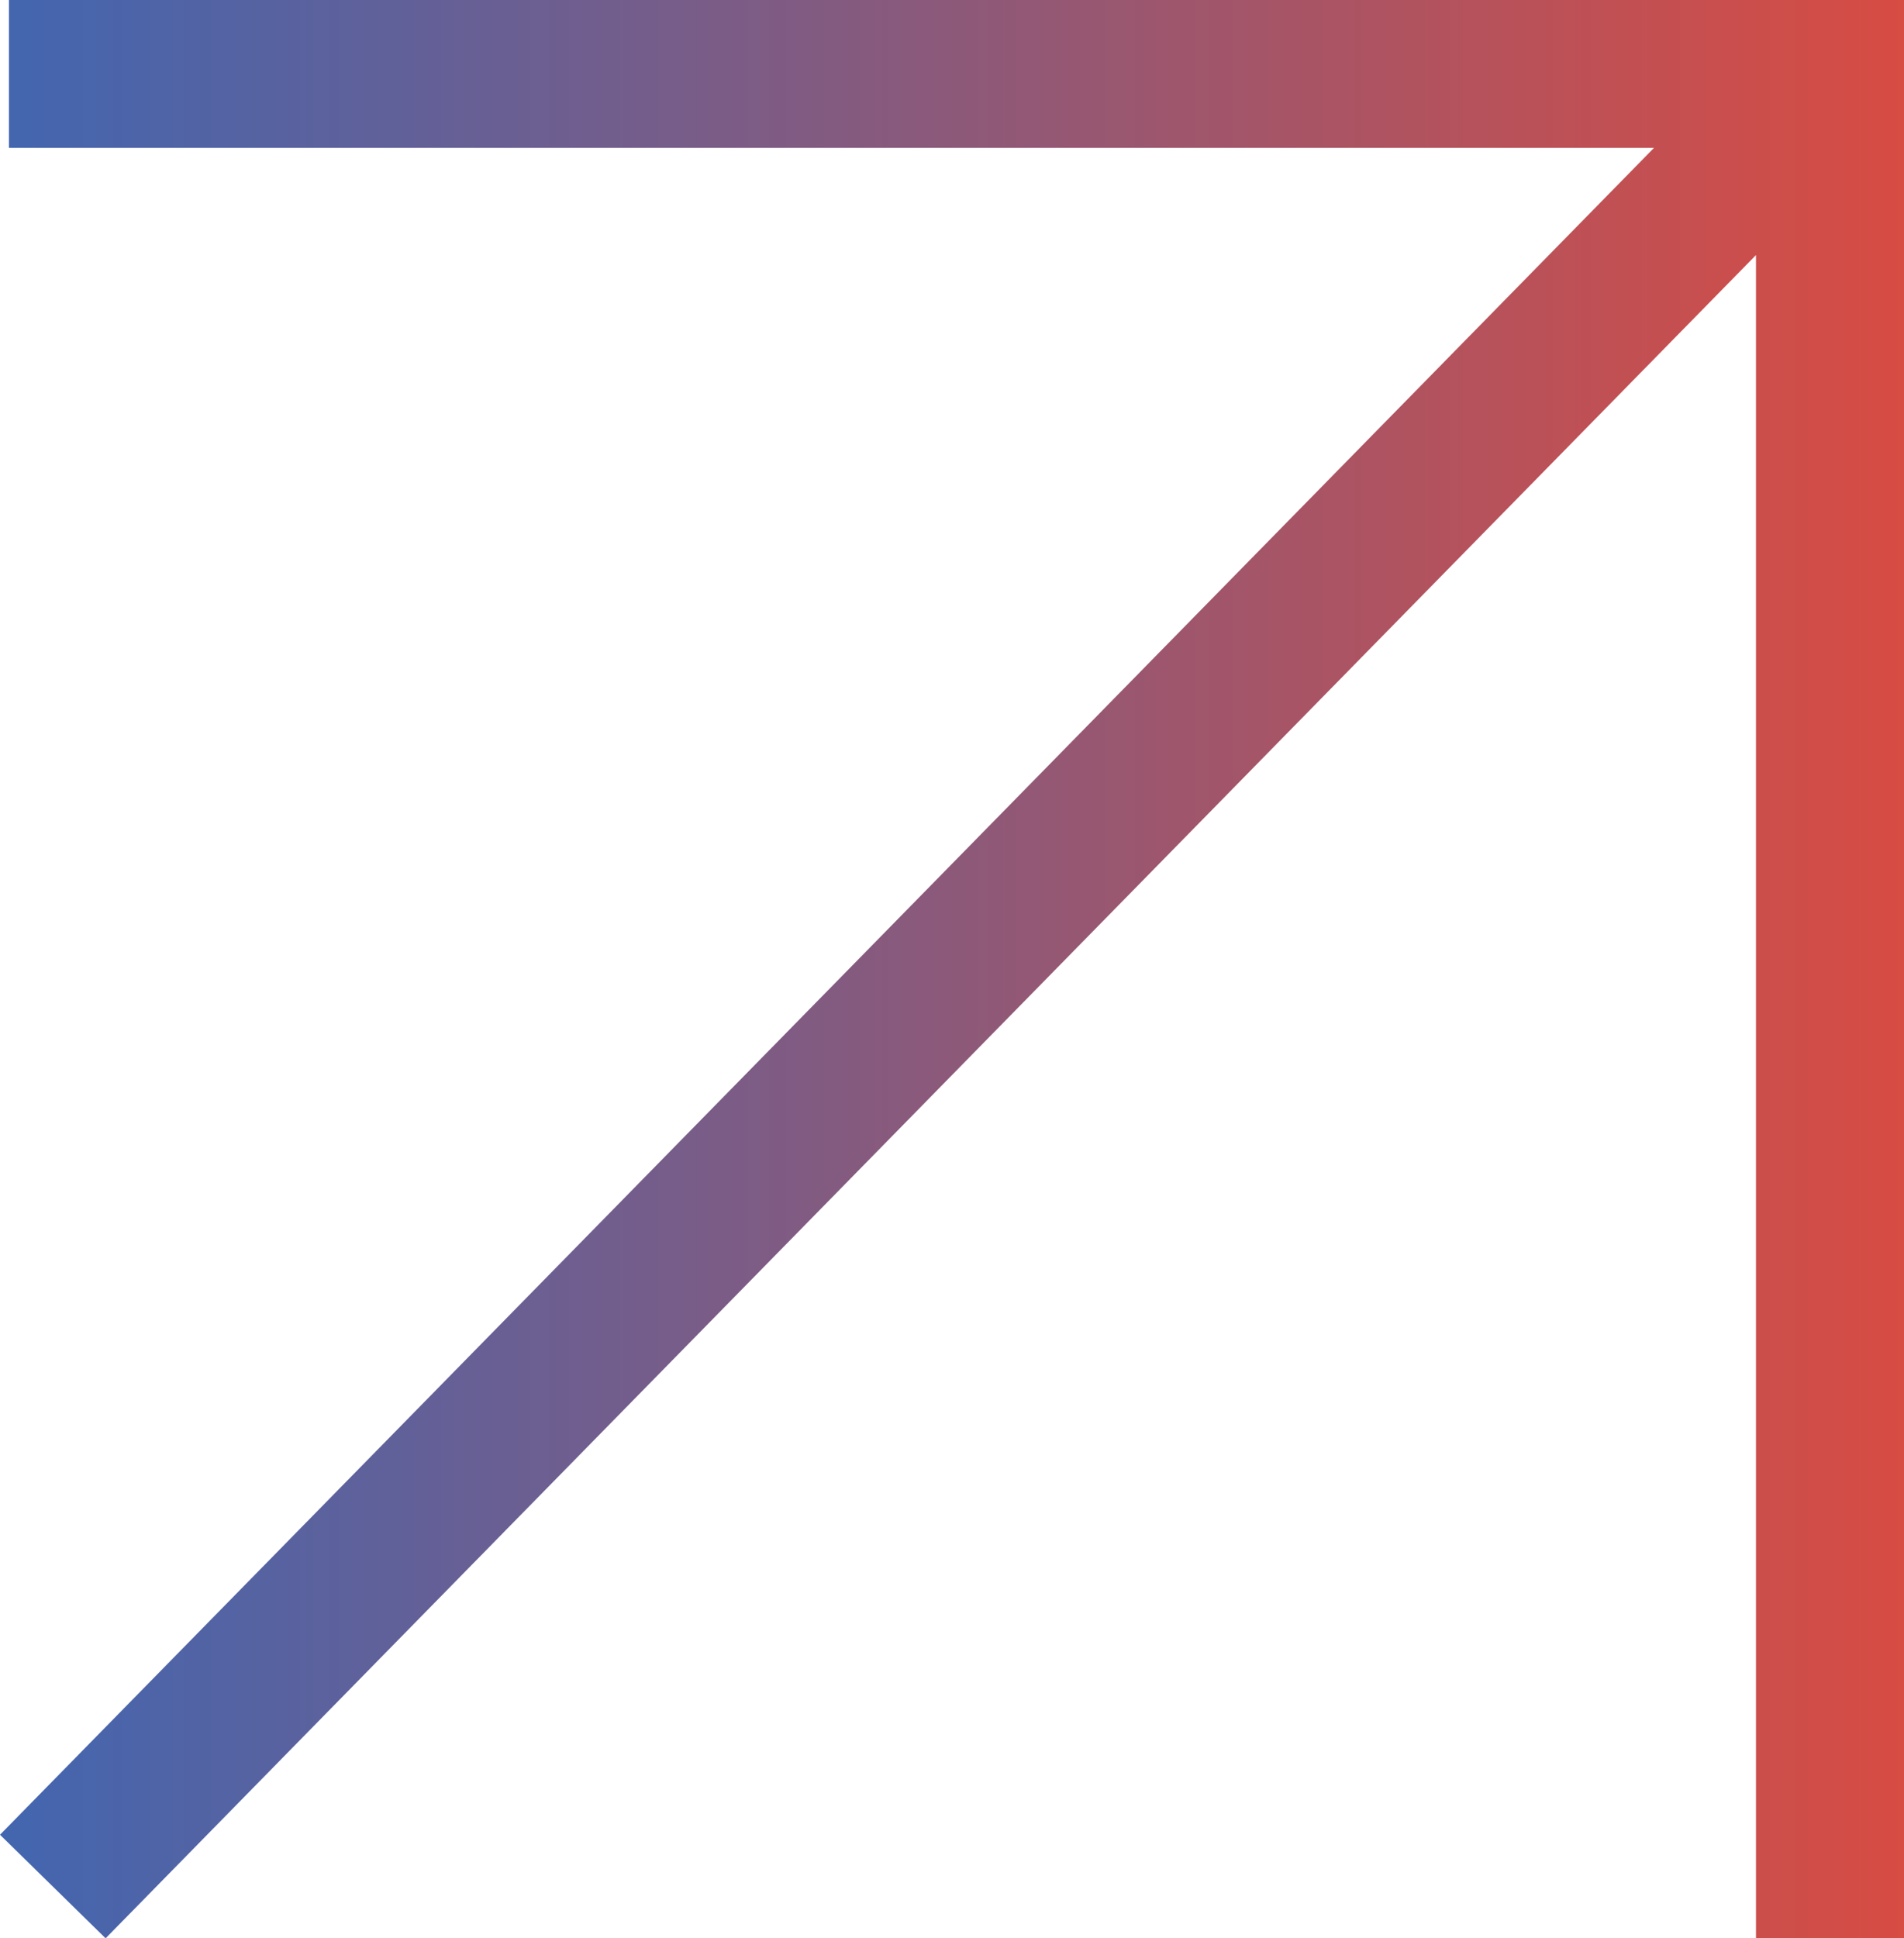 <?xml version="1.0" encoding="UTF-8"?> <svg xmlns="http://www.w3.org/2000/svg" xmlns:xlink="http://www.w3.org/1999/xlink" id="_Слой_2" data-name="Слой 2" viewBox="0 0 110.88 112.85"> <defs> <style> .cls-1 { fill: url(#linear-gradient); } </style> <linearGradient id="linear-gradient" x1="0" y1="56.43" x2="110.88" y2="56.43" gradientUnits="userSpaceOnUse"> <stop offset="0" stop-color="#4266b0"></stop> <stop offset="1" stop-color="#d74c43"></stop> </linearGradient> </defs> <g id="Layer_1" data-name="Layer 1"> <polygon class="cls-1" points=".52 0 .52 8.61 96.32 8.61 0 106.82 6.15 112.85 6.15 112.85 102.26 14.85 102.26 112.85 110.88 112.85 110.88 0 .52 0"></polygon> </g> </svg> 